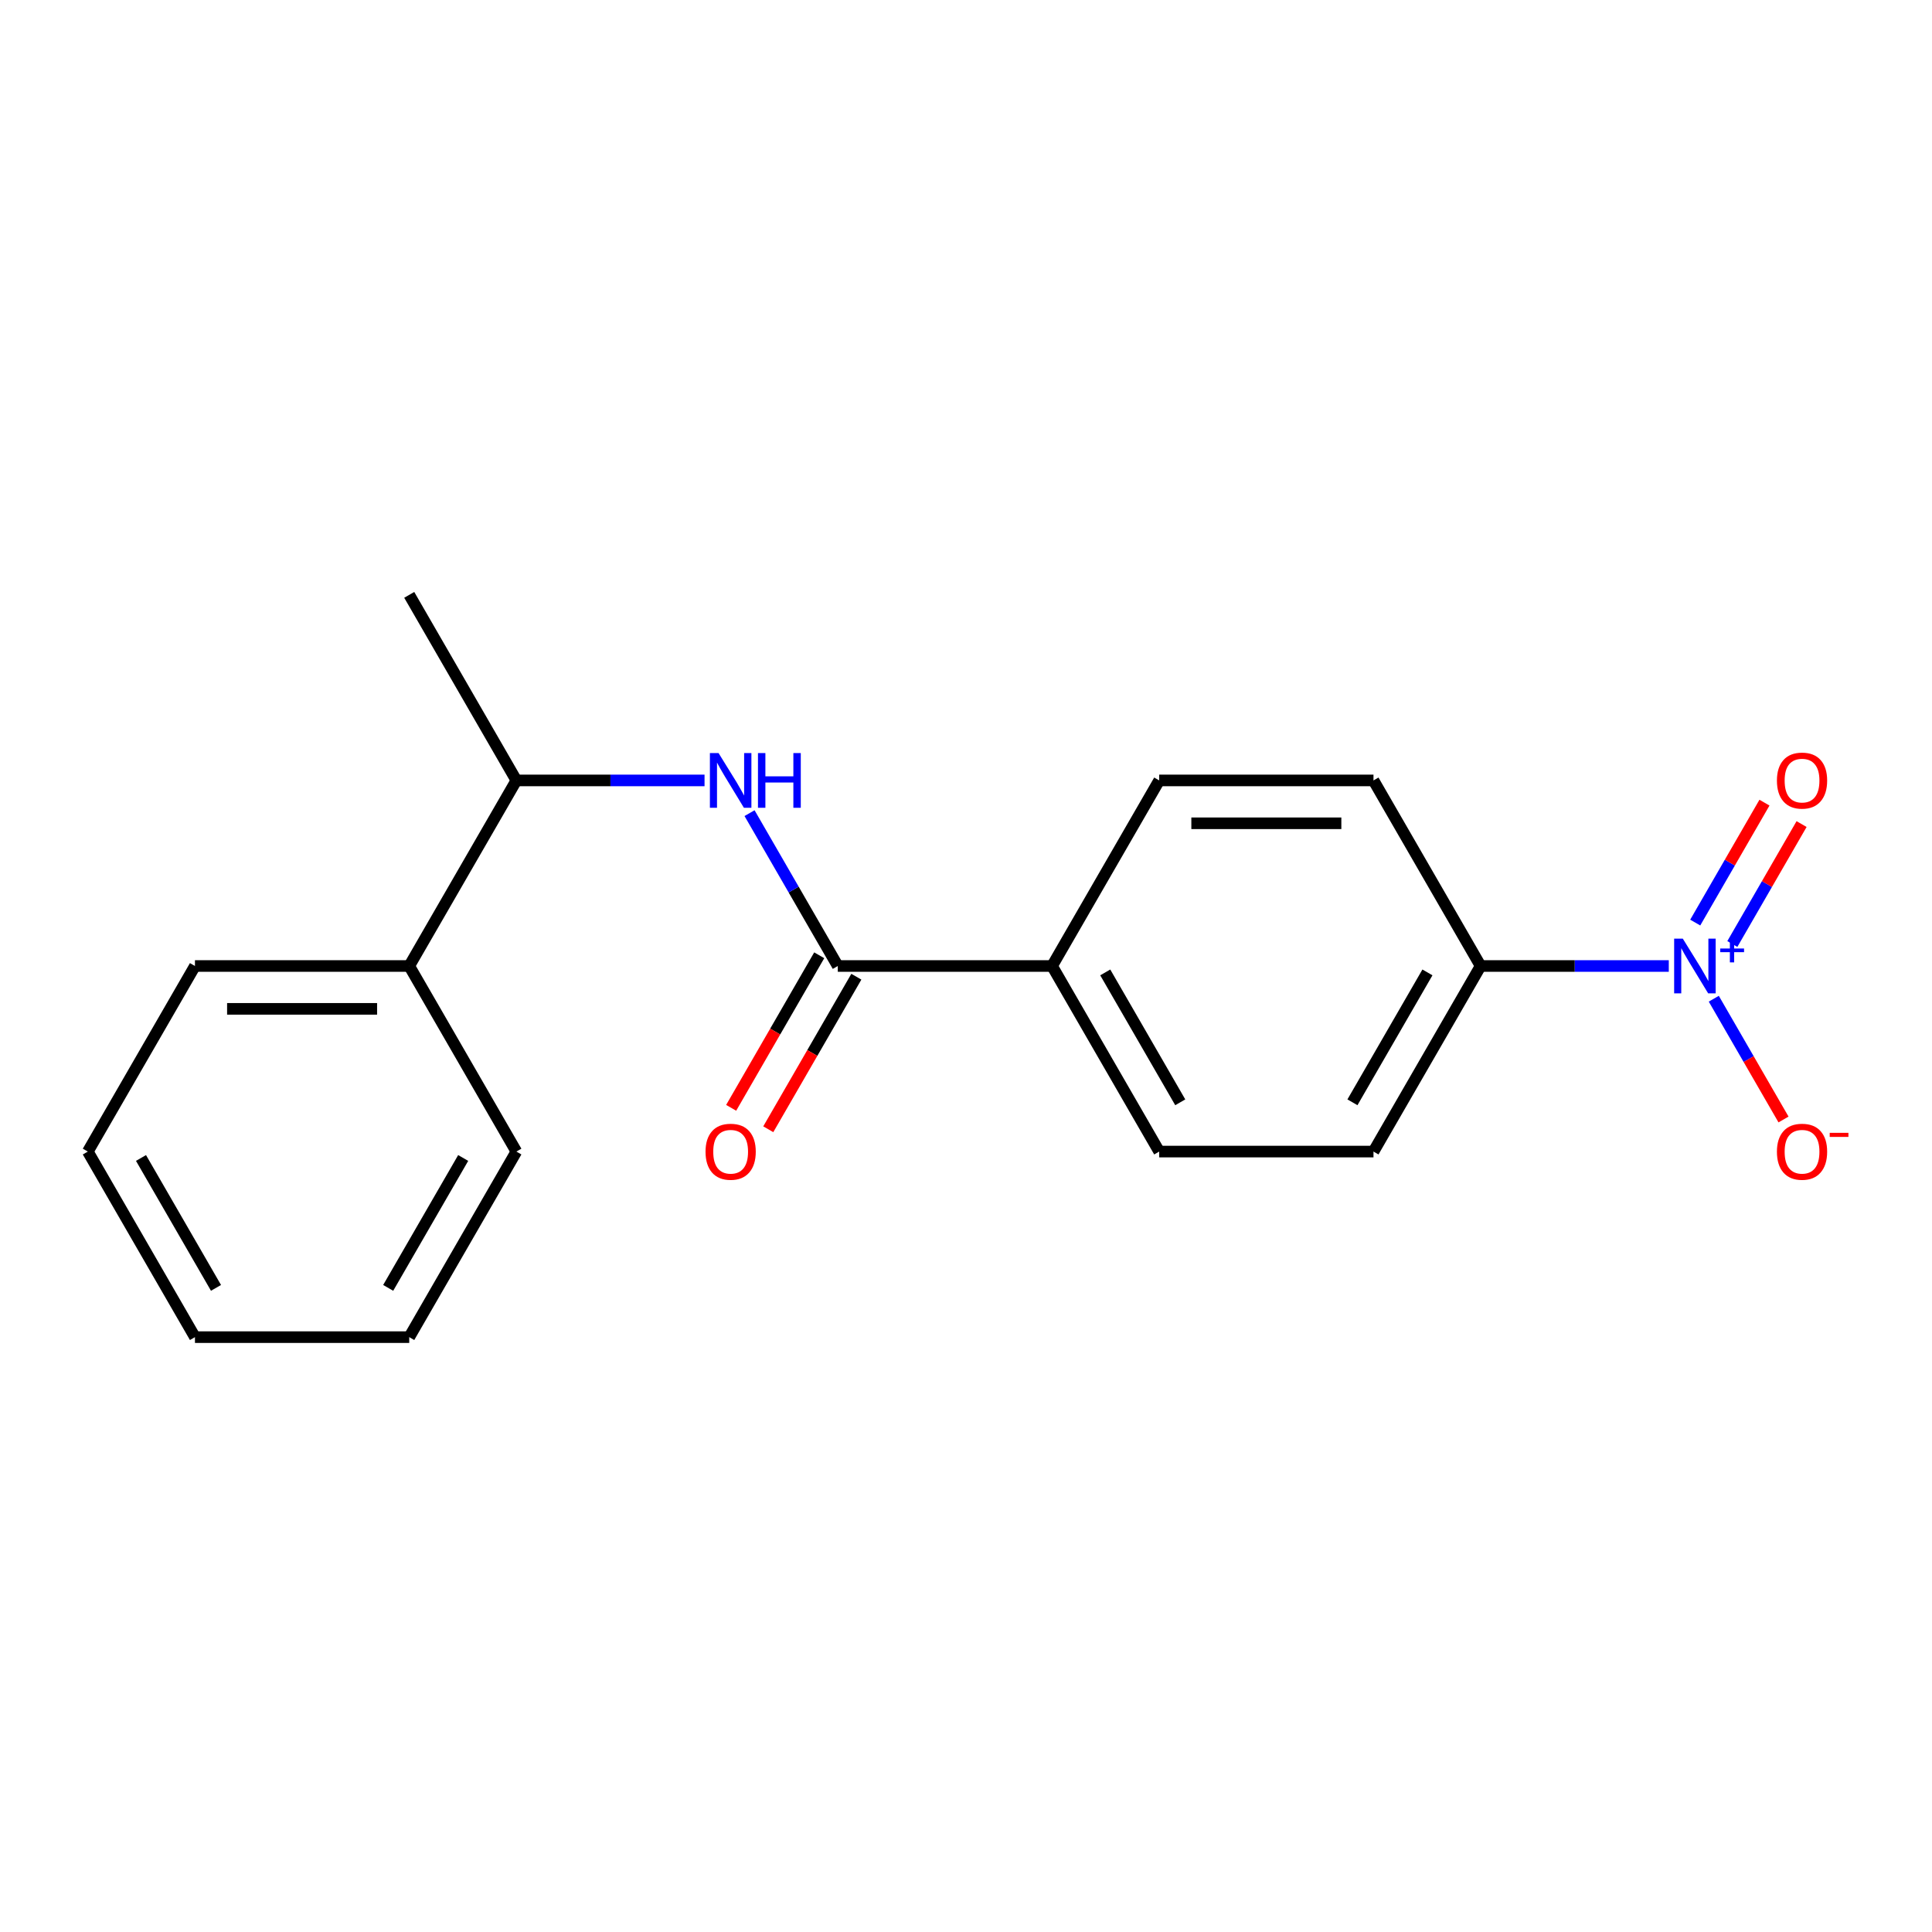 <?xml version='1.0' encoding='iso-8859-1'?>
<svg version='1.1' baseProfile='full'
              xmlns='http://www.w3.org/2000/svg'
                      xmlns:rdkit='http://www.rdkit.org/xml'
                      xmlns:xlink='http://www.w3.org/1999/xlink'
                  xml:space='preserve'
width='1000px' height='1000px' viewBox='0 0 1000 1000'>
<!-- END OF HEADER -->
<rect style='opacity:1.0;fill:#FFFFFF;stroke:none' width='1000' height='1000' x='0' y='0'> </rect>
<path class='bond-2' d='M 863.764,500 L 815.066,500' style='fill:none;fill-rule:evenodd;stroke:#0000FF;stroke-width:6px;stroke-linecap:butt;stroke-linejoin:miter;stroke-opacity:1' />
<path class='bond-2' d='M 815.066,500 L 766.367,500' style='fill:none;fill-rule:evenodd;stroke:#000000;stroke-width:6px;stroke-linecap:butt;stroke-linejoin:miter;stroke-opacity:1' />
<path class='bond-3' d='M 887.053,516.933 L 905.099,548.19' style='fill:none;fill-rule:evenodd;stroke:#0000FF;stroke-width:6px;stroke-linecap:butt;stroke-linejoin:miter;stroke-opacity:1' />
<path class='bond-3' d='M 905.099,548.19 L 923.145,579.447' style='fill:none;fill-rule:evenodd;stroke:#FF0000;stroke-width:6px;stroke-linecap:butt;stroke-linejoin:miter;stroke-opacity:1' />
<path class='bond-5' d='M 896.658,488.613 L 914.577,457.576' style='fill:none;fill-rule:evenodd;stroke:#0000FF;stroke-width:6px;stroke-linecap:butt;stroke-linejoin:miter;stroke-opacity:1' />
<path class='bond-5' d='M 914.577,457.576 L 932.496,426.539' style='fill:none;fill-rule:evenodd;stroke:#FF0000;stroke-width:6px;stroke-linecap:butt;stroke-linejoin:miter;stroke-opacity:1' />
<path class='bond-5' d='M 877.448,477.522 L 895.367,446.485' style='fill:none;fill-rule:evenodd;stroke:#0000FF;stroke-width:6px;stroke-linecap:butt;stroke-linejoin:miter;stroke-opacity:1' />
<path class='bond-5' d='M 895.367,446.485 L 913.286,415.448' style='fill:none;fill-rule:evenodd;stroke:#FF0000;stroke-width:6px;stroke-linecap:butt;stroke-linejoin:miter;stroke-opacity:1' />
<path class='bond-0' d='M 433.638,500 L 544.548,500' style='fill:none;fill-rule:evenodd;stroke:#000000;stroke-width:6px;stroke-linecap:butt;stroke-linejoin:miter;stroke-opacity:1' />
<path class='bond-1' d='M 433.638,500 L 410.799,460.441' style='fill:none;fill-rule:evenodd;stroke:#000000;stroke-width:6px;stroke-linecap:butt;stroke-linejoin:miter;stroke-opacity:1' />
<path class='bond-1' d='M 410.799,460.441 L 387.96,420.882' style='fill:none;fill-rule:evenodd;stroke:#0000FF;stroke-width:6px;stroke-linecap:butt;stroke-linejoin:miter;stroke-opacity:1' />
<path class='bond-7' d='M 424.033,494.455 L 401.24,533.933' style='fill:none;fill-rule:evenodd;stroke:#000000;stroke-width:6px;stroke-linecap:butt;stroke-linejoin:miter;stroke-opacity:1' />
<path class='bond-7' d='M 401.24,533.933 L 378.447,573.412' style='fill:none;fill-rule:evenodd;stroke:#FF0000;stroke-width:6px;stroke-linecap:butt;stroke-linejoin:miter;stroke-opacity:1' />
<path class='bond-7' d='M 443.243,505.545 L 420.45,545.024' style='fill:none;fill-rule:evenodd;stroke:#000000;stroke-width:6px;stroke-linecap:butt;stroke-linejoin:miter;stroke-opacity:1' />
<path class='bond-7' d='M 420.45,545.024 L 397.657,584.503' style='fill:none;fill-rule:evenodd;stroke:#FF0000;stroke-width:6px;stroke-linecap:butt;stroke-linejoin:miter;stroke-opacity:1' />
<path class='bond-6' d='M 364.671,403.949 L 315.972,403.949' style='fill:none;fill-rule:evenodd;stroke:#0000FF;stroke-width:6px;stroke-linecap:butt;stroke-linejoin:miter;stroke-opacity:1' />
<path class='bond-6' d='M 315.972,403.949 L 267.274,403.949' style='fill:none;fill-rule:evenodd;stroke:#000000;stroke-width:6px;stroke-linecap:butt;stroke-linejoin:miter;stroke-opacity:1' />
<path class='bond-8' d='M 766.367,500 L 710.912,596.051' style='fill:none;fill-rule:evenodd;stroke:#000000;stroke-width:6px;stroke-linecap:butt;stroke-linejoin:miter;stroke-opacity:1' />
<path class='bond-8' d='M 738.839,503.317 L 700.02,570.552' style='fill:none;fill-rule:evenodd;stroke:#000000;stroke-width:6px;stroke-linecap:butt;stroke-linejoin:miter;stroke-opacity:1' />
<path class='bond-9' d='M 766.367,500 L 710.912,403.949' style='fill:none;fill-rule:evenodd;stroke:#000000;stroke-width:6px;stroke-linecap:butt;stroke-linejoin:miter;stroke-opacity:1' />
<path class='bond-4' d='M 544.548,500 L 600.003,403.949' style='fill:none;fill-rule:evenodd;stroke:#000000;stroke-width:6px;stroke-linecap:butt;stroke-linejoin:miter;stroke-opacity:1' />
<path class='bond-19' d='M 544.548,500 L 600.003,596.051' style='fill:none;fill-rule:evenodd;stroke:#000000;stroke-width:6px;stroke-linecap:butt;stroke-linejoin:miter;stroke-opacity:1' />
<path class='bond-19' d='M 572.076,503.317 L 610.895,570.552' style='fill:none;fill-rule:evenodd;stroke:#000000;stroke-width:6px;stroke-linecap:butt;stroke-linejoin:miter;stroke-opacity:1' />
<path class='bond-12' d='M 267.274,403.949 L 211.819,500' style='fill:none;fill-rule:evenodd;stroke:#000000;stroke-width:6px;stroke-linecap:butt;stroke-linejoin:miter;stroke-opacity:1' />
<path class='bond-13' d='M 267.274,403.949 L 211.819,307.899' style='fill:none;fill-rule:evenodd;stroke:#000000;stroke-width:6px;stroke-linecap:butt;stroke-linejoin:miter;stroke-opacity:1' />
<path class='bond-11' d='M 710.912,596.051 L 600.003,596.051' style='fill:none;fill-rule:evenodd;stroke:#000000;stroke-width:6px;stroke-linecap:butt;stroke-linejoin:miter;stroke-opacity:1' />
<path class='bond-10' d='M 710.912,403.949 L 600.003,403.949' style='fill:none;fill-rule:evenodd;stroke:#000000;stroke-width:6px;stroke-linecap:butt;stroke-linejoin:miter;stroke-opacity:1' />
<path class='bond-10' d='M 694.276,426.131 L 616.639,426.131' style='fill:none;fill-rule:evenodd;stroke:#000000;stroke-width:6px;stroke-linecap:butt;stroke-linejoin:miter;stroke-opacity:1' />
<path class='bond-14' d='M 211.819,500 L 100.909,500' style='fill:none;fill-rule:evenodd;stroke:#000000;stroke-width:6px;stroke-linecap:butt;stroke-linejoin:miter;stroke-opacity:1' />
<path class='bond-14' d='M 195.183,522.182 L 117.546,522.182' style='fill:none;fill-rule:evenodd;stroke:#000000;stroke-width:6px;stroke-linecap:butt;stroke-linejoin:miter;stroke-opacity:1' />
<path class='bond-15' d='M 211.819,500 L 267.274,596.051' style='fill:none;fill-rule:evenodd;stroke:#000000;stroke-width:6px;stroke-linecap:butt;stroke-linejoin:miter;stroke-opacity:1' />
<path class='bond-17' d='M 100.909,500 L 45.455,596.051' style='fill:none;fill-rule:evenodd;stroke:#000000;stroke-width:6px;stroke-linecap:butt;stroke-linejoin:miter;stroke-opacity:1' />
<path class='bond-16' d='M 267.274,596.051 L 211.819,692.101' style='fill:none;fill-rule:evenodd;stroke:#000000;stroke-width:6px;stroke-linecap:butt;stroke-linejoin:miter;stroke-opacity:1' />
<path class='bond-16' d='M 239.745,599.367 L 200.927,666.603' style='fill:none;fill-rule:evenodd;stroke:#000000;stroke-width:6px;stroke-linecap:butt;stroke-linejoin:miter;stroke-opacity:1' />
<path class='bond-18' d='M 211.819,692.101 L 100.909,692.101' style='fill:none;fill-rule:evenodd;stroke:#000000;stroke-width:6px;stroke-linecap:butt;stroke-linejoin:miter;stroke-opacity:1' />
<path class='bond-20' d='M 45.455,596.051 L 100.909,692.101' style='fill:none;fill-rule:evenodd;stroke:#000000;stroke-width:6px;stroke-linecap:butt;stroke-linejoin:miter;stroke-opacity:1' />
<path class='bond-20' d='M 72.983,599.367 L 111.801,666.603' style='fill:none;fill-rule:evenodd;stroke:#000000;stroke-width:6px;stroke-linecap:butt;stroke-linejoin:miter;stroke-opacity:1' />
<path  class='atom-0' d='M 871.017 485.84
L 880.297 500.84
Q 881.217 502.32, 882.697 505
Q 884.177 507.68, 884.257 507.84
L 884.257 485.84
L 888.017 485.84
L 888.017 514.16
L 884.137 514.16
L 874.177 497.76
Q 873.017 495.84, 871.777 493.64
Q 870.577 491.44, 870.217 490.76
L 870.217 514.16
L 866.537 514.16
L 866.537 485.84
L 871.017 485.84
' fill='#0000FF'/>
<path  class='atom-0' d='M 890.393 490.945
L 895.382 490.945
L 895.382 485.691
L 897.6 485.691
L 897.6 490.945
L 902.722 490.945
L 902.722 492.846
L 897.6 492.846
L 897.6 498.126
L 895.382 498.126
L 895.382 492.846
L 890.393 492.846
L 890.393 490.945
' fill='#0000FF'/>
<path  class='atom-2' d='M 371.923 389.789
L 381.203 404.789
Q 382.123 406.269, 383.603 408.949
Q 385.083 411.629, 385.163 411.789
L 385.163 389.789
L 388.923 389.789
L 388.923 418.109
L 385.043 418.109
L 375.083 401.709
Q 373.923 399.789, 372.683 397.589
Q 371.483 395.389, 371.123 394.709
L 371.123 418.109
L 367.443 418.109
L 367.443 389.789
L 371.923 389.789
' fill='#0000FF'/>
<path  class='atom-2' d='M 392.323 389.789
L 396.163 389.789
L 396.163 401.829
L 410.643 401.829
L 410.643 389.789
L 414.483 389.789
L 414.483 418.109
L 410.643 418.109
L 410.643 405.029
L 396.163 405.029
L 396.163 418.109
L 392.323 418.109
L 392.323 389.789
' fill='#0000FF'/>
<path  class='atom-4' d='M 919.732 596.131
Q 919.732 589.331, 923.092 585.531
Q 926.452 581.731, 932.732 581.731
Q 939.012 581.731, 942.372 585.531
Q 945.732 589.331, 945.732 596.131
Q 945.732 603.011, 942.332 606.931
Q 938.932 610.811, 932.732 610.811
Q 926.492 610.811, 923.092 606.931
Q 919.732 603.051, 919.732 596.131
M 932.732 607.611
Q 937.052 607.611, 939.372 604.731
Q 941.732 601.811, 941.732 596.131
Q 941.732 590.571, 939.372 587.771
Q 937.052 584.931, 932.732 584.931
Q 928.412 584.931, 926.052 587.731
Q 923.732 590.531, 923.732 596.131
Q 923.732 601.851, 926.052 604.731
Q 928.412 607.611, 932.732 607.611
' fill='#FF0000'/>
<path  class='atom-4' d='M 947.052 586.353
L 956.74 586.353
L 956.74 588.465
L 947.052 588.465
L 947.052 586.353
' fill='#FF0000'/>
<path  class='atom-6' d='M 919.732 404.029
Q 919.732 397.229, 923.092 393.429
Q 926.452 389.629, 932.732 389.629
Q 939.012 389.629, 942.372 393.429
Q 945.732 397.229, 945.732 404.029
Q 945.732 410.909, 942.332 414.829
Q 938.932 418.709, 932.732 418.709
Q 926.492 418.709, 923.092 414.829
Q 919.732 410.949, 919.732 404.029
M 932.732 415.509
Q 937.052 415.509, 939.372 412.629
Q 941.732 409.709, 941.732 404.029
Q 941.732 398.469, 939.372 395.669
Q 937.052 392.829, 932.732 392.829
Q 928.412 392.829, 926.052 395.629
Q 923.732 398.429, 923.732 404.029
Q 923.732 409.749, 926.052 412.629
Q 928.412 415.509, 932.732 415.509
' fill='#FF0000'/>
<path  class='atom-8' d='M 365.183 596.131
Q 365.183 589.331, 368.543 585.531
Q 371.903 581.731, 378.183 581.731
Q 384.463 581.731, 387.823 585.531
Q 391.183 589.331, 391.183 596.131
Q 391.183 603.011, 387.783 606.931
Q 384.383 610.811, 378.183 610.811
Q 371.943 610.811, 368.543 606.931
Q 365.183 603.051, 365.183 596.131
M 378.183 607.611
Q 382.503 607.611, 384.823 604.731
Q 387.183 601.811, 387.183 596.131
Q 387.183 590.571, 384.823 587.771
Q 382.503 584.931, 378.183 584.931
Q 373.863 584.931, 371.503 587.731
Q 369.183 590.531, 369.183 596.131
Q 369.183 601.851, 371.503 604.731
Q 373.863 607.611, 378.183 607.611
' fill='#FF0000'/>
</svg>
